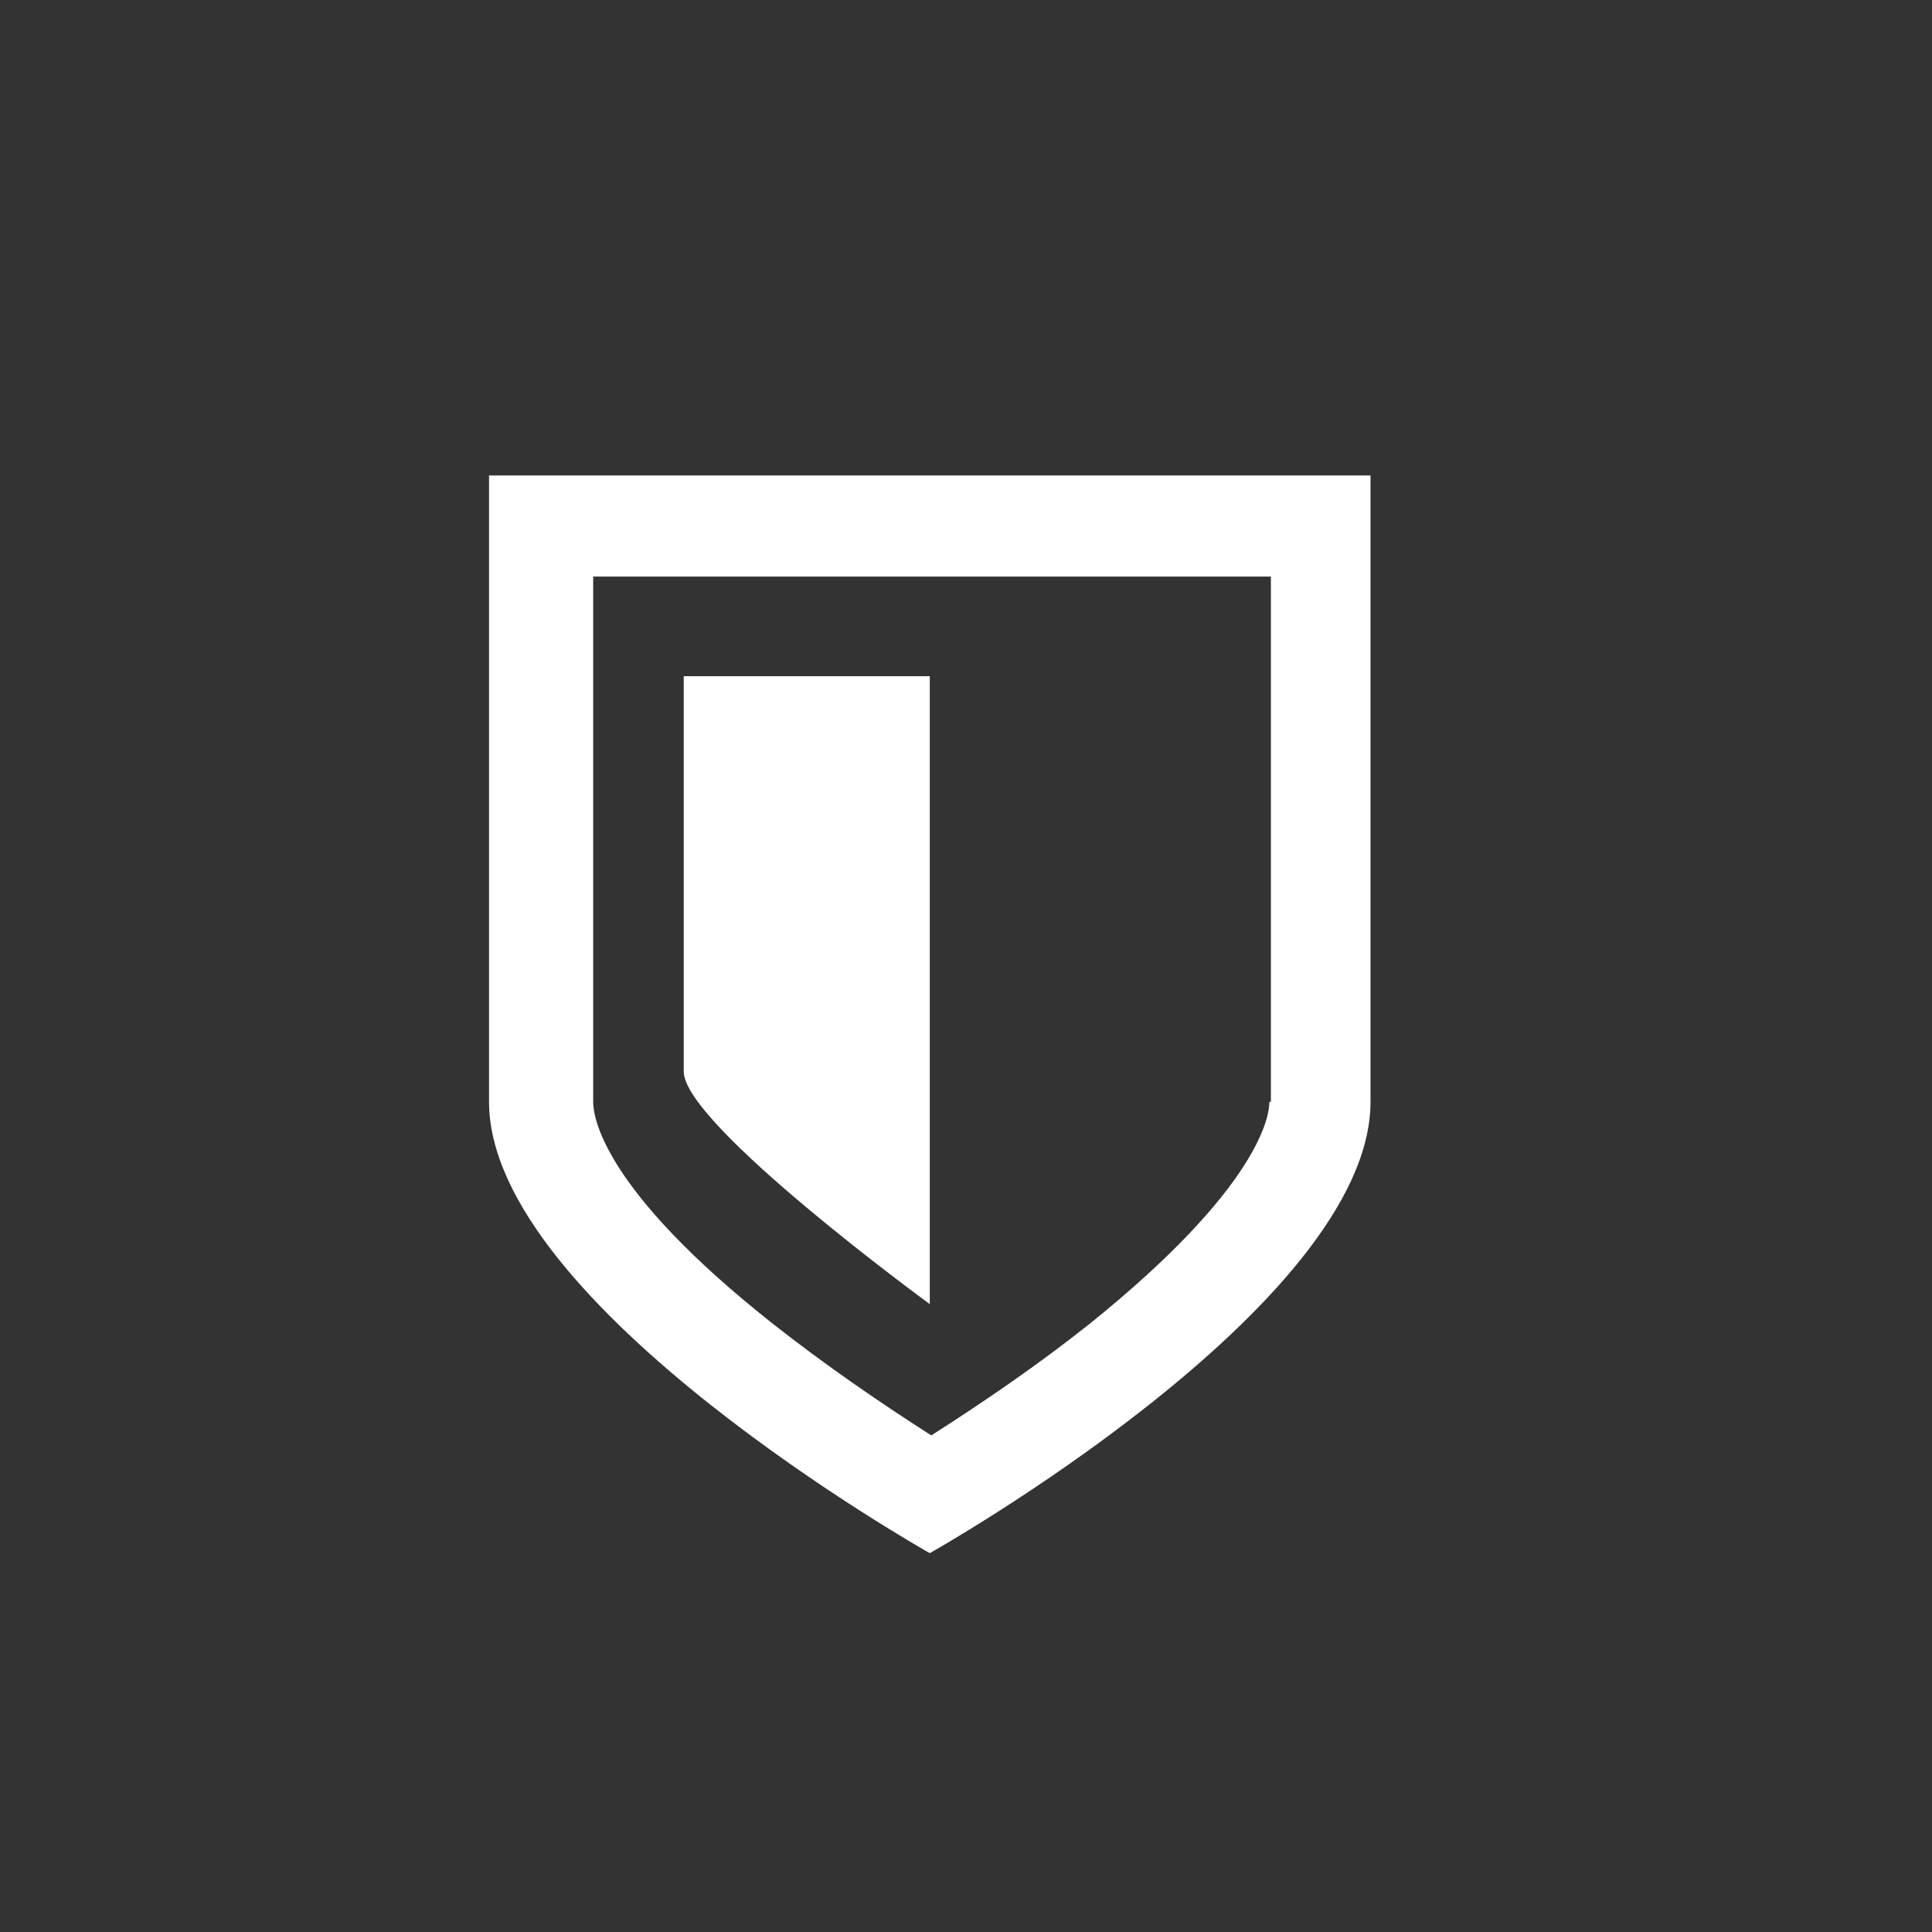 <?xml version="1.0" encoding="utf-8"?>
<!-- Generator: Adobe Illustrator 27.5.0, SVG Export Plug-In . SVG Version: 6.00 Build 0)  -->
<svg version="1.1" id="Layer_1" xmlns="http://www.w3.org/2000/svg" xmlns:xlink="http://www.w3.org/1999/xlink" x="0px" y="0px"
	 viewBox="0 0 128 128" style="enable-background:new 0 0 128 128;" xml:space="preserve">
<rect x="0" y="0" width="128" height="128" fill="#333333" stroke="none"/>
<style type="text/css">
	.st0{fill:#FFFFFF;}
</style>
<g>
	<g>
		<path class="st0" d="M61.6,31.5H32.4V73c0,13.5,29.2,29.9,29.2,29.9S90.8,86.5,90.8,73V31.5H61.6z M84.1,73
			c0,0.9-0.6,5.6-11.9,14.7c-3.4,2.7-6.9,5.1-10.5,7.4c-3.6-2.3-7.2-4.8-10.5-7.4c-11.4-9-11.9-13.8-11.9-14.7V38.2h44.9V73z"/>
		<path class="st0" d="M45.3,71c0,3.5,16.3,15.4,16.3,15.4V44.8H45.3V71z"/>
	</g>
</g>
</svg>
